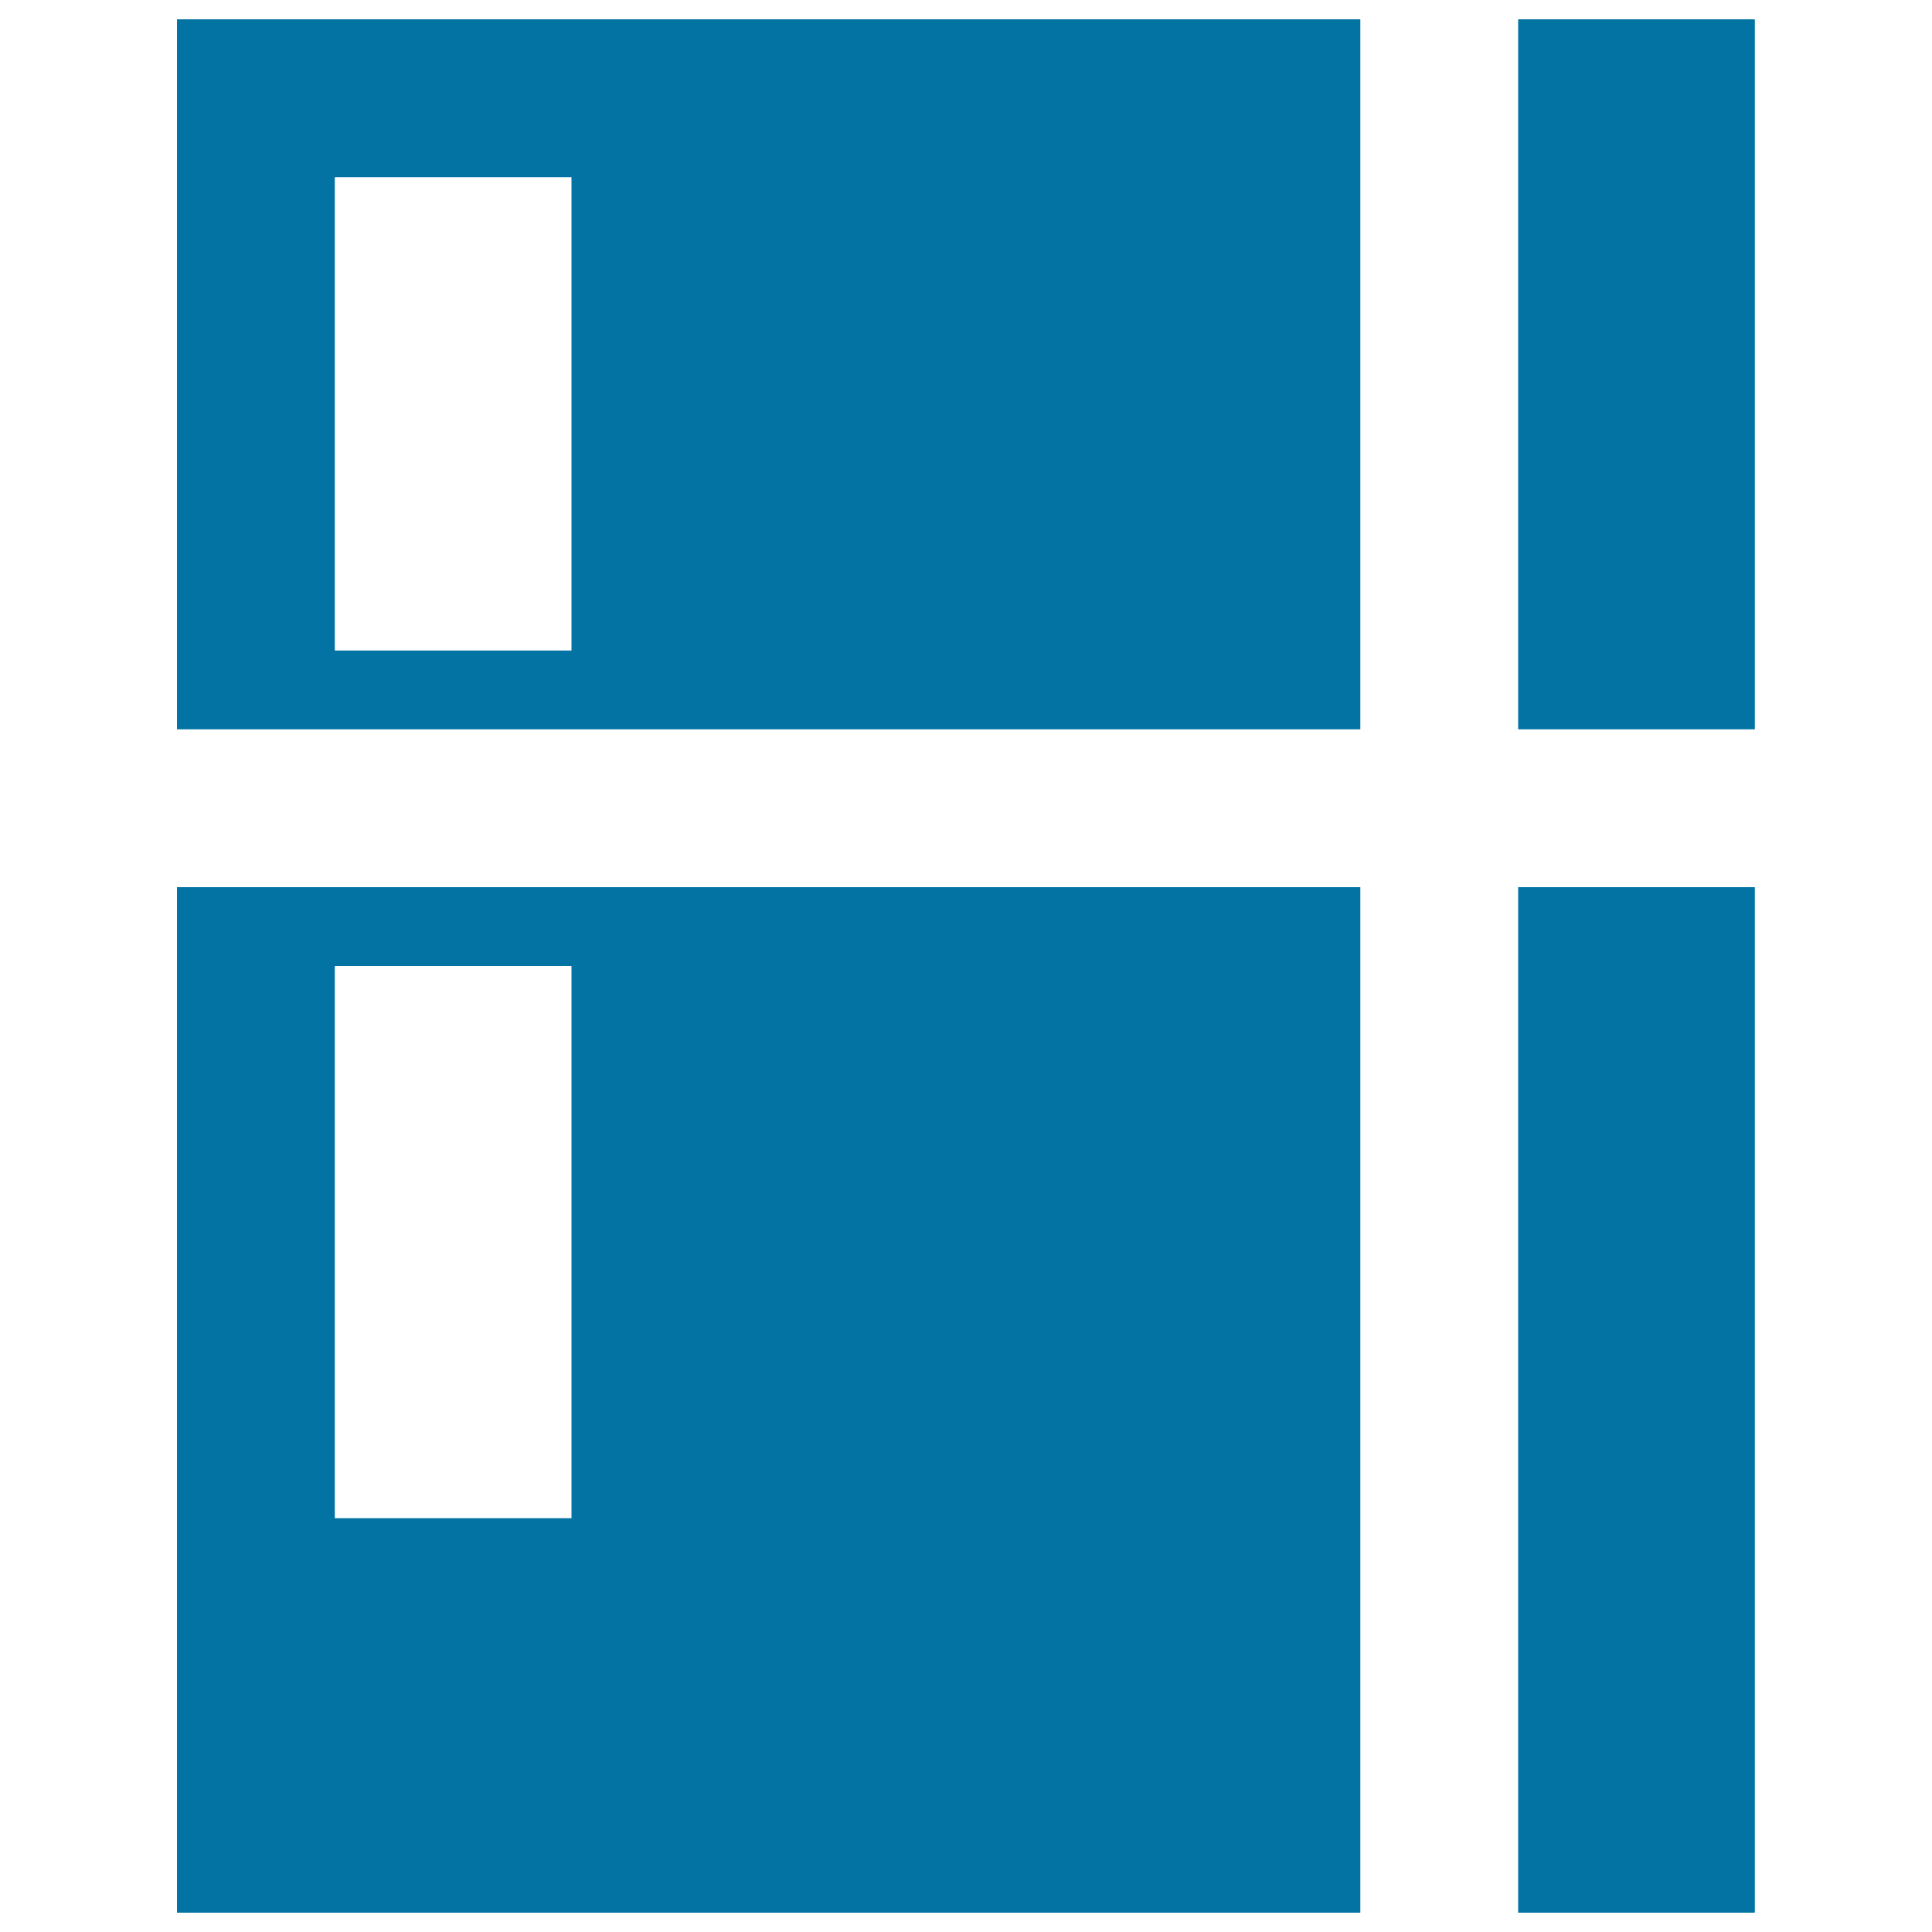 <svg xmlns="http://www.w3.org/2000/svg" viewBox="0 0 1000 1000" style="fill:#0273a2">
<title>Refrigerator SVG icons</title>
<path d="M91.6,990h612.5V459.2H91.6V990z M173.3,500h122.5v285.8H173.3V500z M785.8,10v367.5h122.5V10H785.8z M91.6,377.5h612.5V10H91.6V377.5z M173.3,91.7h122.5v245H173.3V91.7z M785.8,990h122.5V459.2H785.8V990z"/>
</svg>